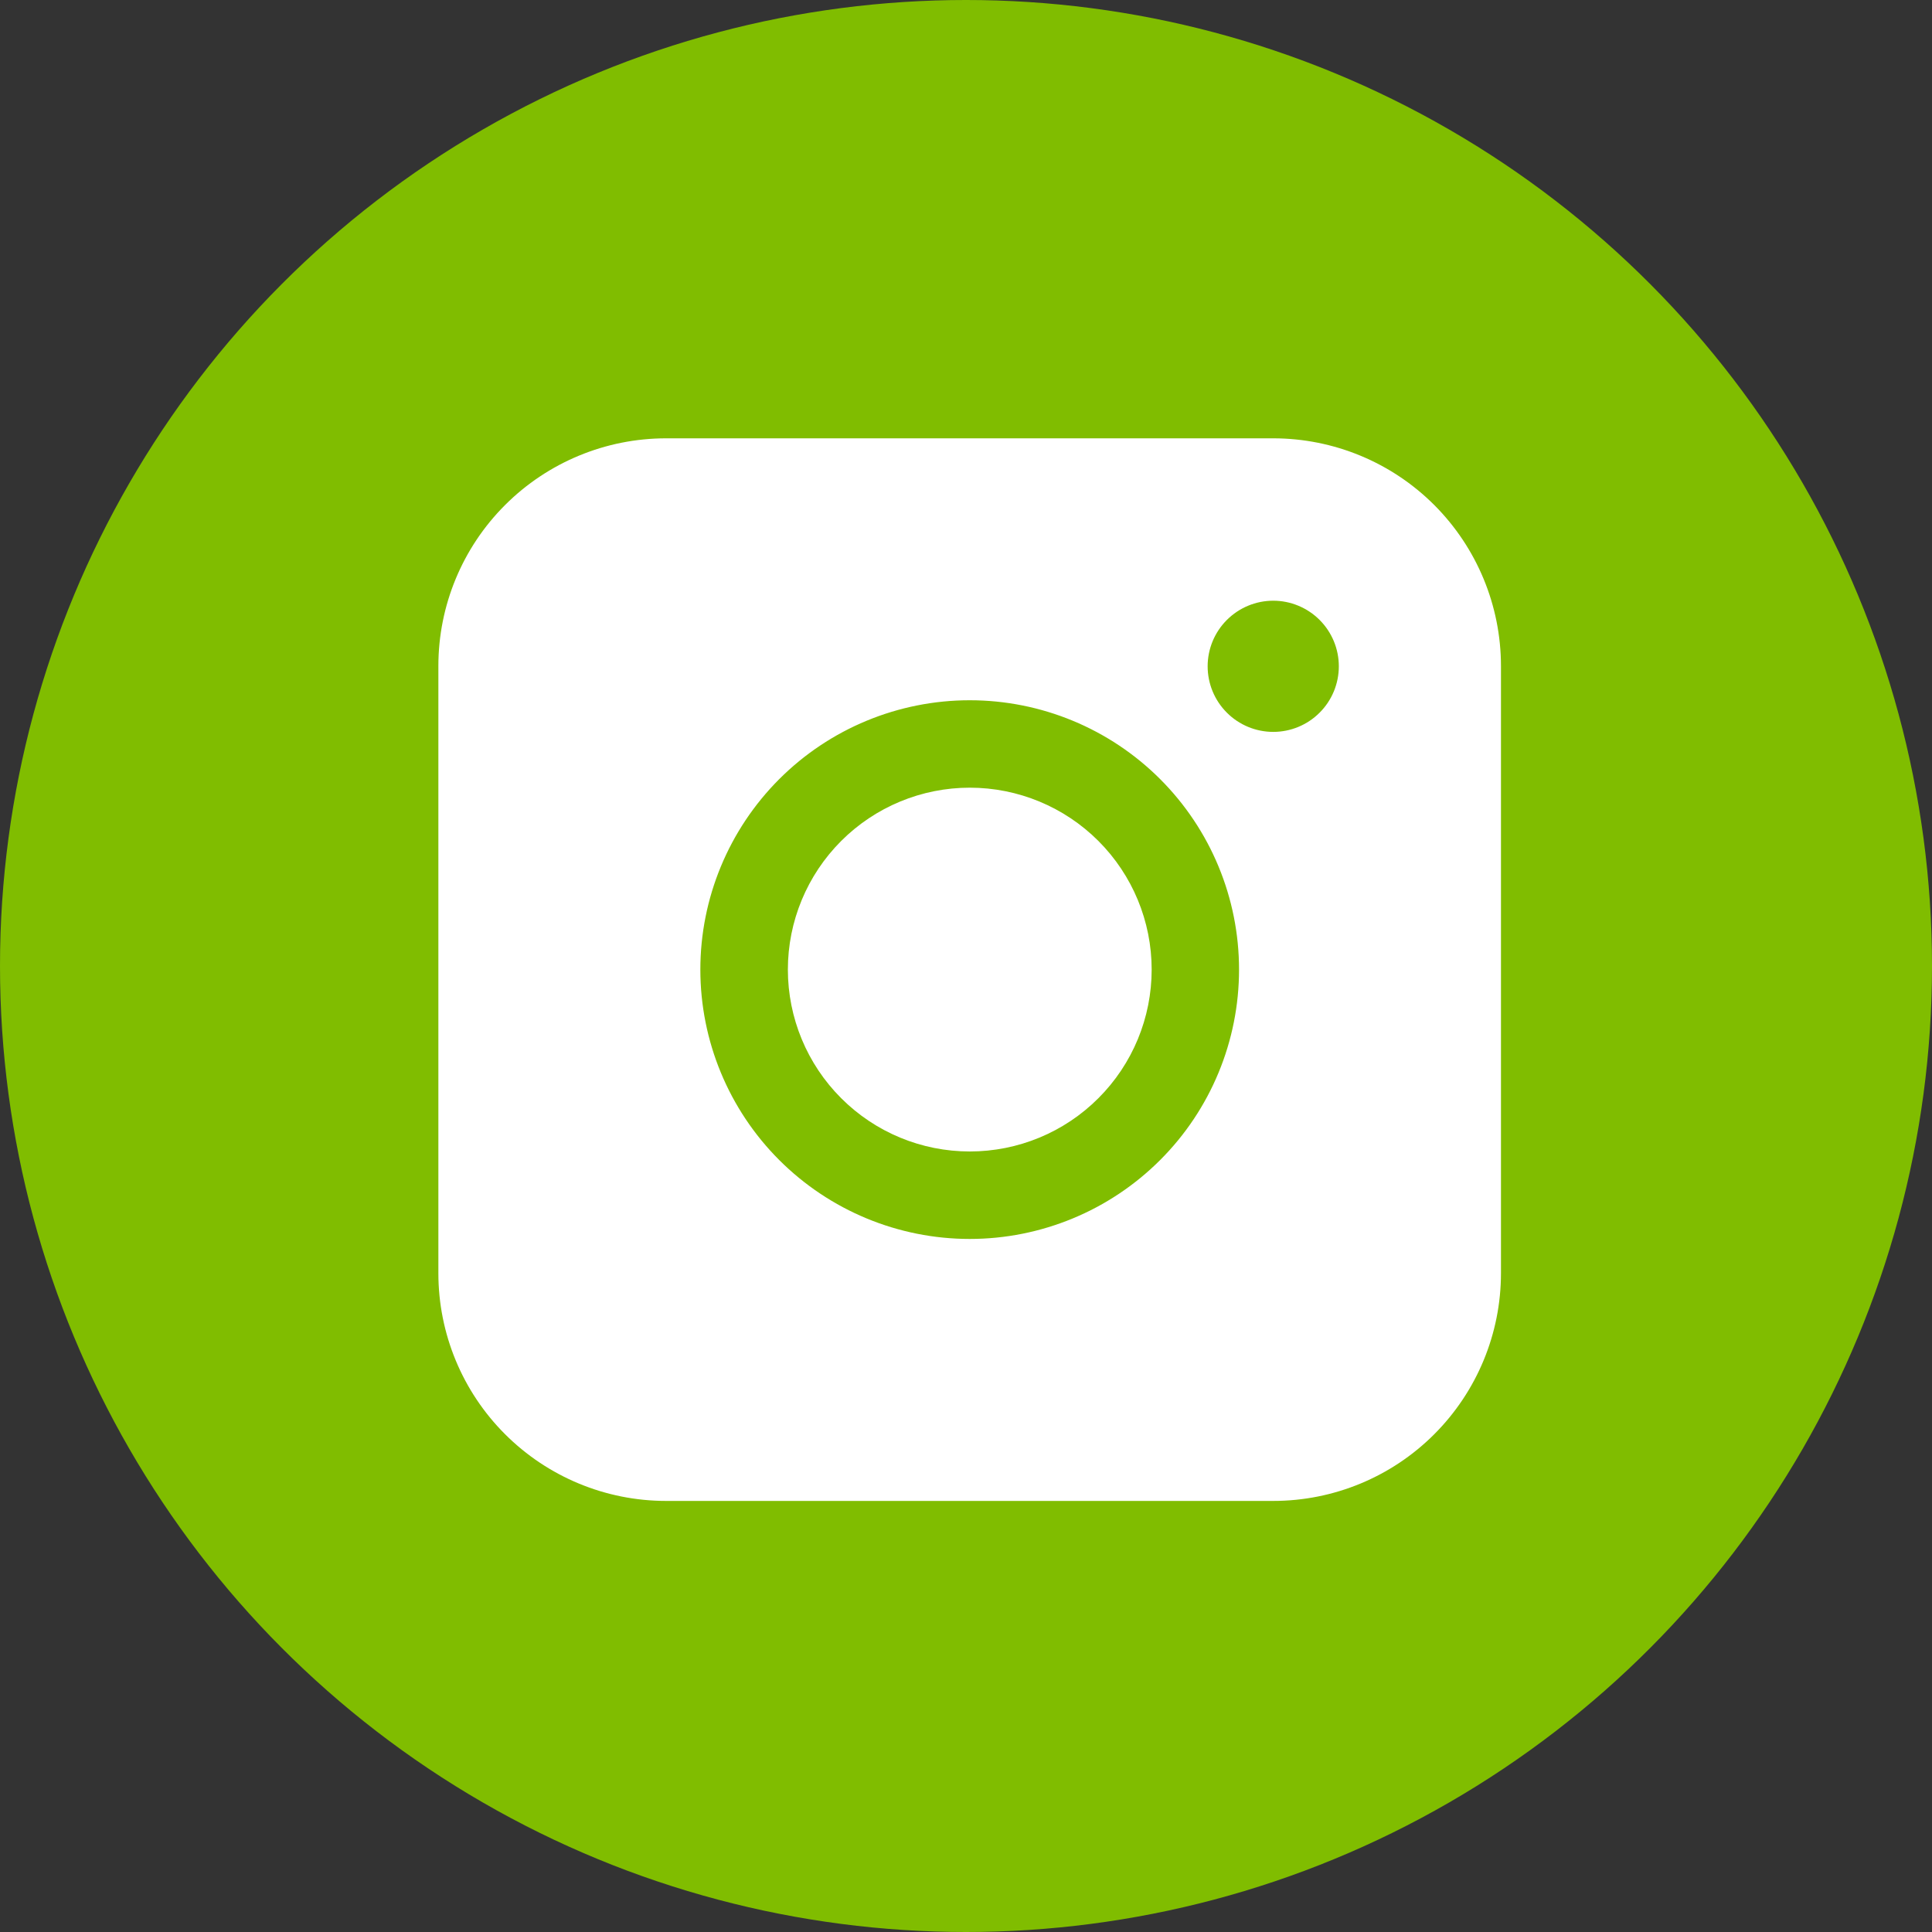 <?xml version="1.0" encoding="UTF-8"?> <svg xmlns="http://www.w3.org/2000/svg" width="40" height="40" viewBox="0 0 40 40" fill="none"><rect x="0" y="0" width="40" height="40" fill="#333333" stroke="none"/><circle cx="20" cy="20" r="20" fill="#80BD00"></circle><path fill-rule="evenodd" clip-rule="evenodd" d="M13.79 9.075C12.54 9.075 11.341 9.572 10.457 10.456C9.573 11.339 9.076 12.538 9.076 13.788V26.36C9.076 27.611 9.572 28.81 10.457 29.694C11.341 30.578 12.54 31.075 13.79 31.075H26.363C27.613 31.075 28.812 30.578 29.695 29.694C30.579 28.809 31.076 27.611 31.076 26.36V13.788C31.075 12.538 30.578 11.34 29.695 10.456C28.811 9.572 27.613 9.076 26.363 9.075H13.79ZM27.719 13.795C27.719 14.155 27.576 14.501 27.321 14.755C27.067 15.01 26.721 15.153 26.361 15.153C26.001 15.153 25.655 15.01 25.401 14.755C25.146 14.501 25.003 14.155 25.003 13.795C25.003 13.435 25.146 13.09 25.401 12.835C25.655 12.581 26.001 12.437 26.361 12.437C26.721 12.437 27.067 12.581 27.321 12.835C27.576 13.09 27.719 13.435 27.719 13.795ZM20.078 16.308C19.08 16.308 18.122 16.705 17.416 17.411C16.709 18.118 16.312 19.076 16.312 20.074C16.312 21.073 16.709 22.031 17.416 22.737C18.122 23.444 19.08 23.84 20.078 23.84C21.077 23.84 22.035 23.444 22.741 22.737C23.448 22.031 23.844 21.073 23.844 20.074C23.844 19.076 23.448 18.118 22.741 17.411C22.035 16.705 21.077 16.308 20.078 16.308ZM14.5 20.074C14.5 18.595 15.088 17.177 16.133 16.131C17.179 15.085 18.598 14.498 20.077 14.498C21.556 14.498 22.974 15.085 24.02 16.131C25.066 17.177 25.653 18.595 25.653 20.074C25.653 21.553 25.066 22.972 24.02 24.017C22.974 25.063 21.556 25.651 20.077 25.651C18.598 25.651 17.179 25.063 16.133 24.017C15.088 22.972 14.5 21.553 14.5 20.074Z" fill="white"></path></svg> 